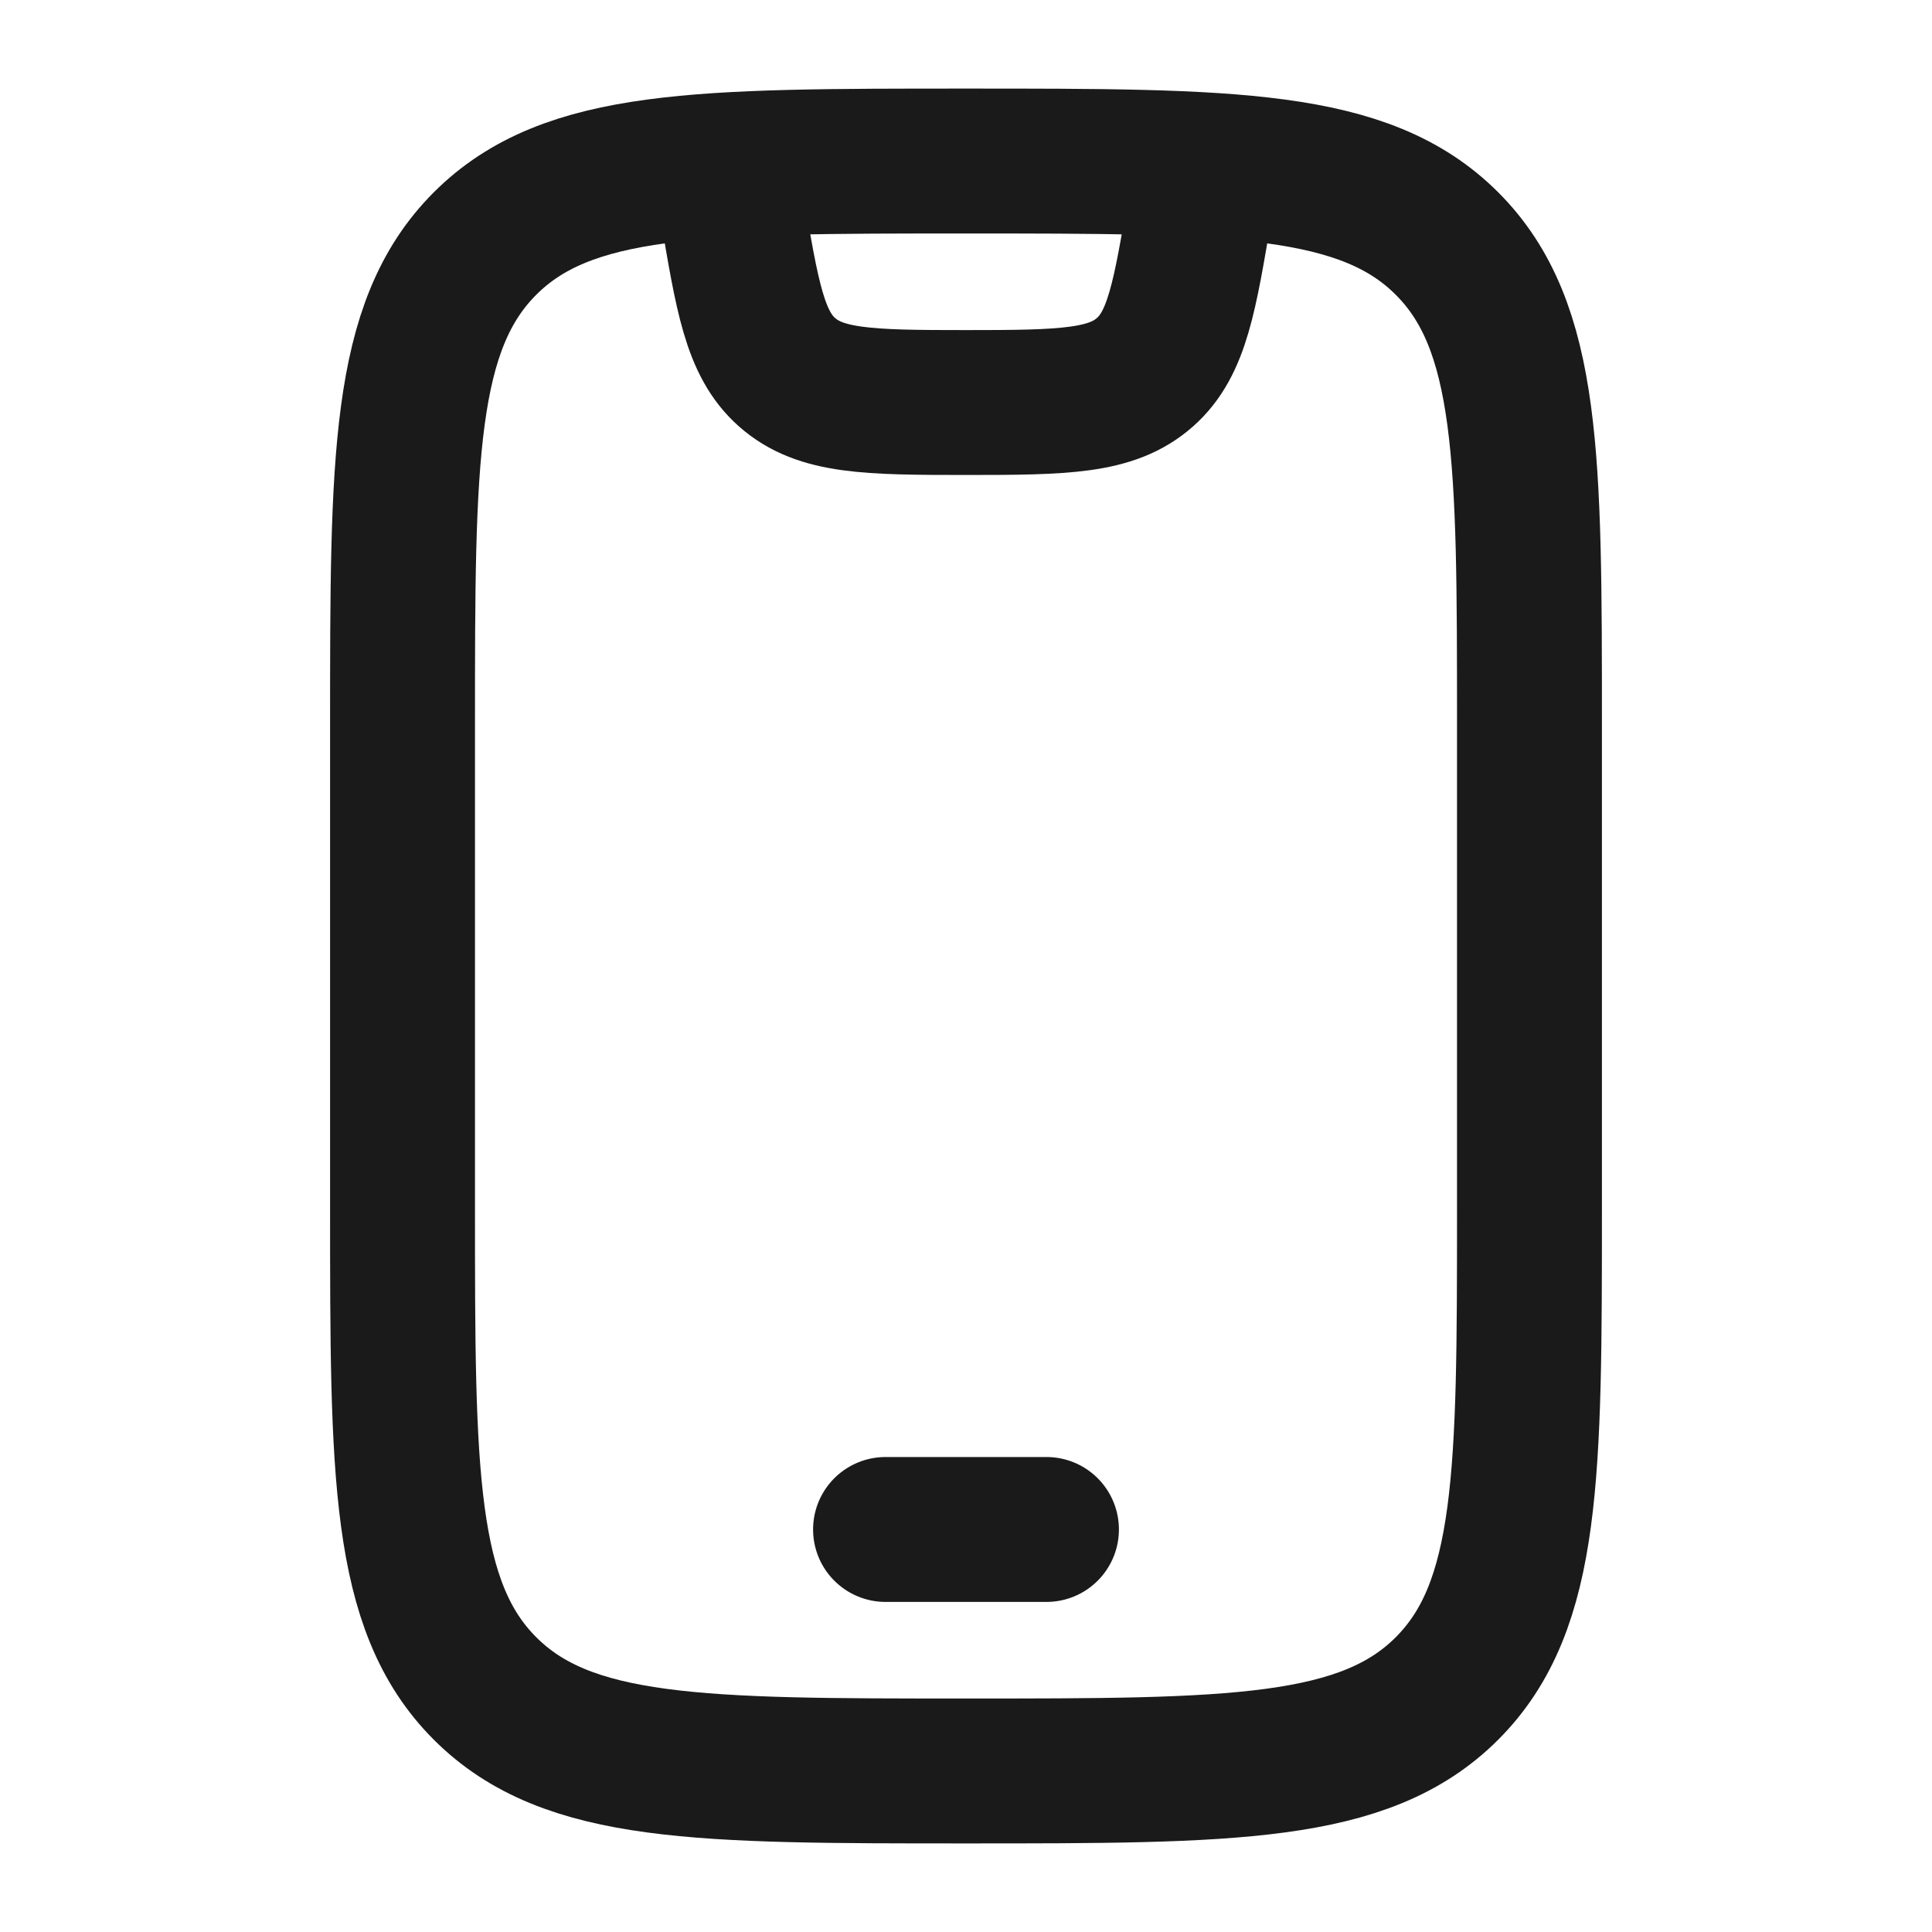 <svg width="20" height="20" viewBox="0 0 20 20" fill="none" xmlns="http://www.w3.org/2000/svg">
<path d="M4.167 7.5C4.167 4.75 4.167 3.375 5.021 2.521C5.875 1.667 7.25 1.667 10 1.667C12.75 1.667 14.125 1.667 14.979 2.521C15.833 3.375 15.833 4.75 15.833 7.5V12.5C15.833 15.25 15.833 16.625 14.979 17.479C14.125 18.333 12.75 18.333 10 18.333C7.25 18.333 5.875 18.333 5.021 17.479C4.167 16.625 4.167 15.25 4.167 12.5V7.5Z" stroke="#1A1A1A" stroke-width="1.5" stroke-linecap="round"/>
<path d="M9.167 15.833H10.833" stroke="#1A1A1A" stroke-width="1.5" stroke-linecap="round" stroke-linejoin="round"/>
<path d="M7.5 1.667L7.574 2.112C7.735 3.076 7.815 3.558 8.146 3.852C8.491 4.158 8.98 4.167 10 4.167C11.02 4.167 11.509 4.158 11.854 3.852C12.185 3.558 12.265 3.076 12.426 2.112L12.5 1.667" stroke="#1A1A1A" stroke-width="1.5" stroke-linejoin="round"/>
</svg>

